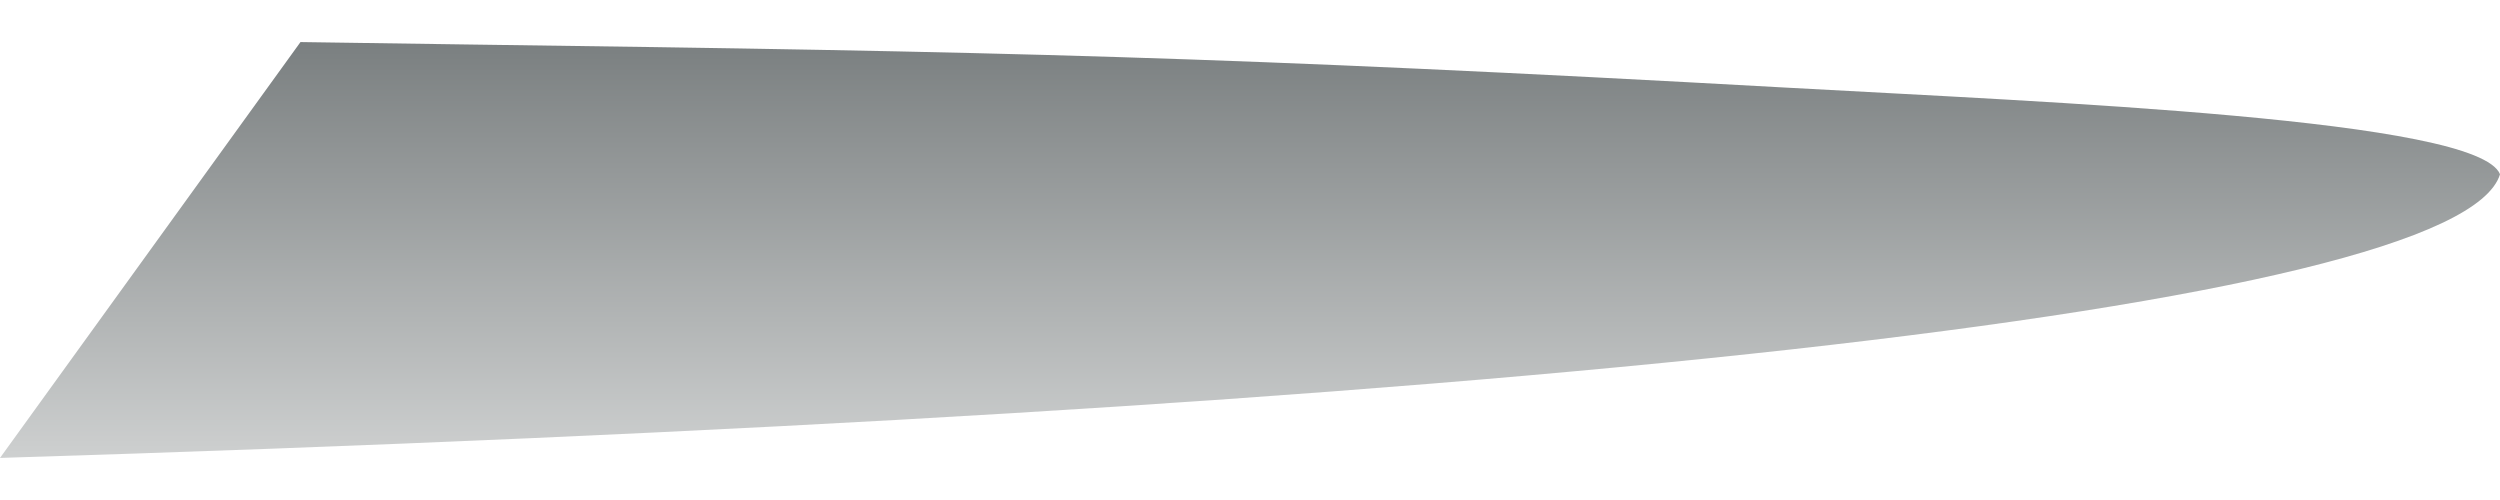 <?xml version="1.0" encoding="UTF-8"?>
<!DOCTYPE svg PUBLIC '-//W3C//DTD SVG 1.0//EN'
          'http://www.w3.org/TR/2001/REC-SVG-20010904/DTD/svg10.dtd'>
<svg height="2" stroke="#000" stroke-linecap="square" stroke-miterlimit="10" viewBox="0 0 10.4 1.73" width="10" xmlns="http://www.w3.org/2000/svg" xmlns:xlink="http://www.w3.org/1999/xlink"
><g
  ><defs
    ><linearGradient gradientTransform="matrix(0 -1.731 -1.731 0 5.202 1.731)" gradientUnits="userSpaceOnUse" id="a" spreadMethod="pad" x1="0" x2="1" y1="0" y2="0"
      ><stop offset="0%" stop-color="#CED0D0"
        /><stop offset="0%" stop-color="#CED0D0"
        /><stop offset="100%" stop-color="#7A7F80"
      /></linearGradient
    ></defs
    ><g fill="url(#a)" stroke="url(#a)"
    ><path d="M0 1.73L1.25 0l.69.01c2.24.03 3.16.05 5.5.18 1.08.06 2.87.13 2.96.36V.55c-.17.56-4.23.99-10.4 1.18Zm0 0" stroke="none"
    /></g
  ></g
></svg
>
